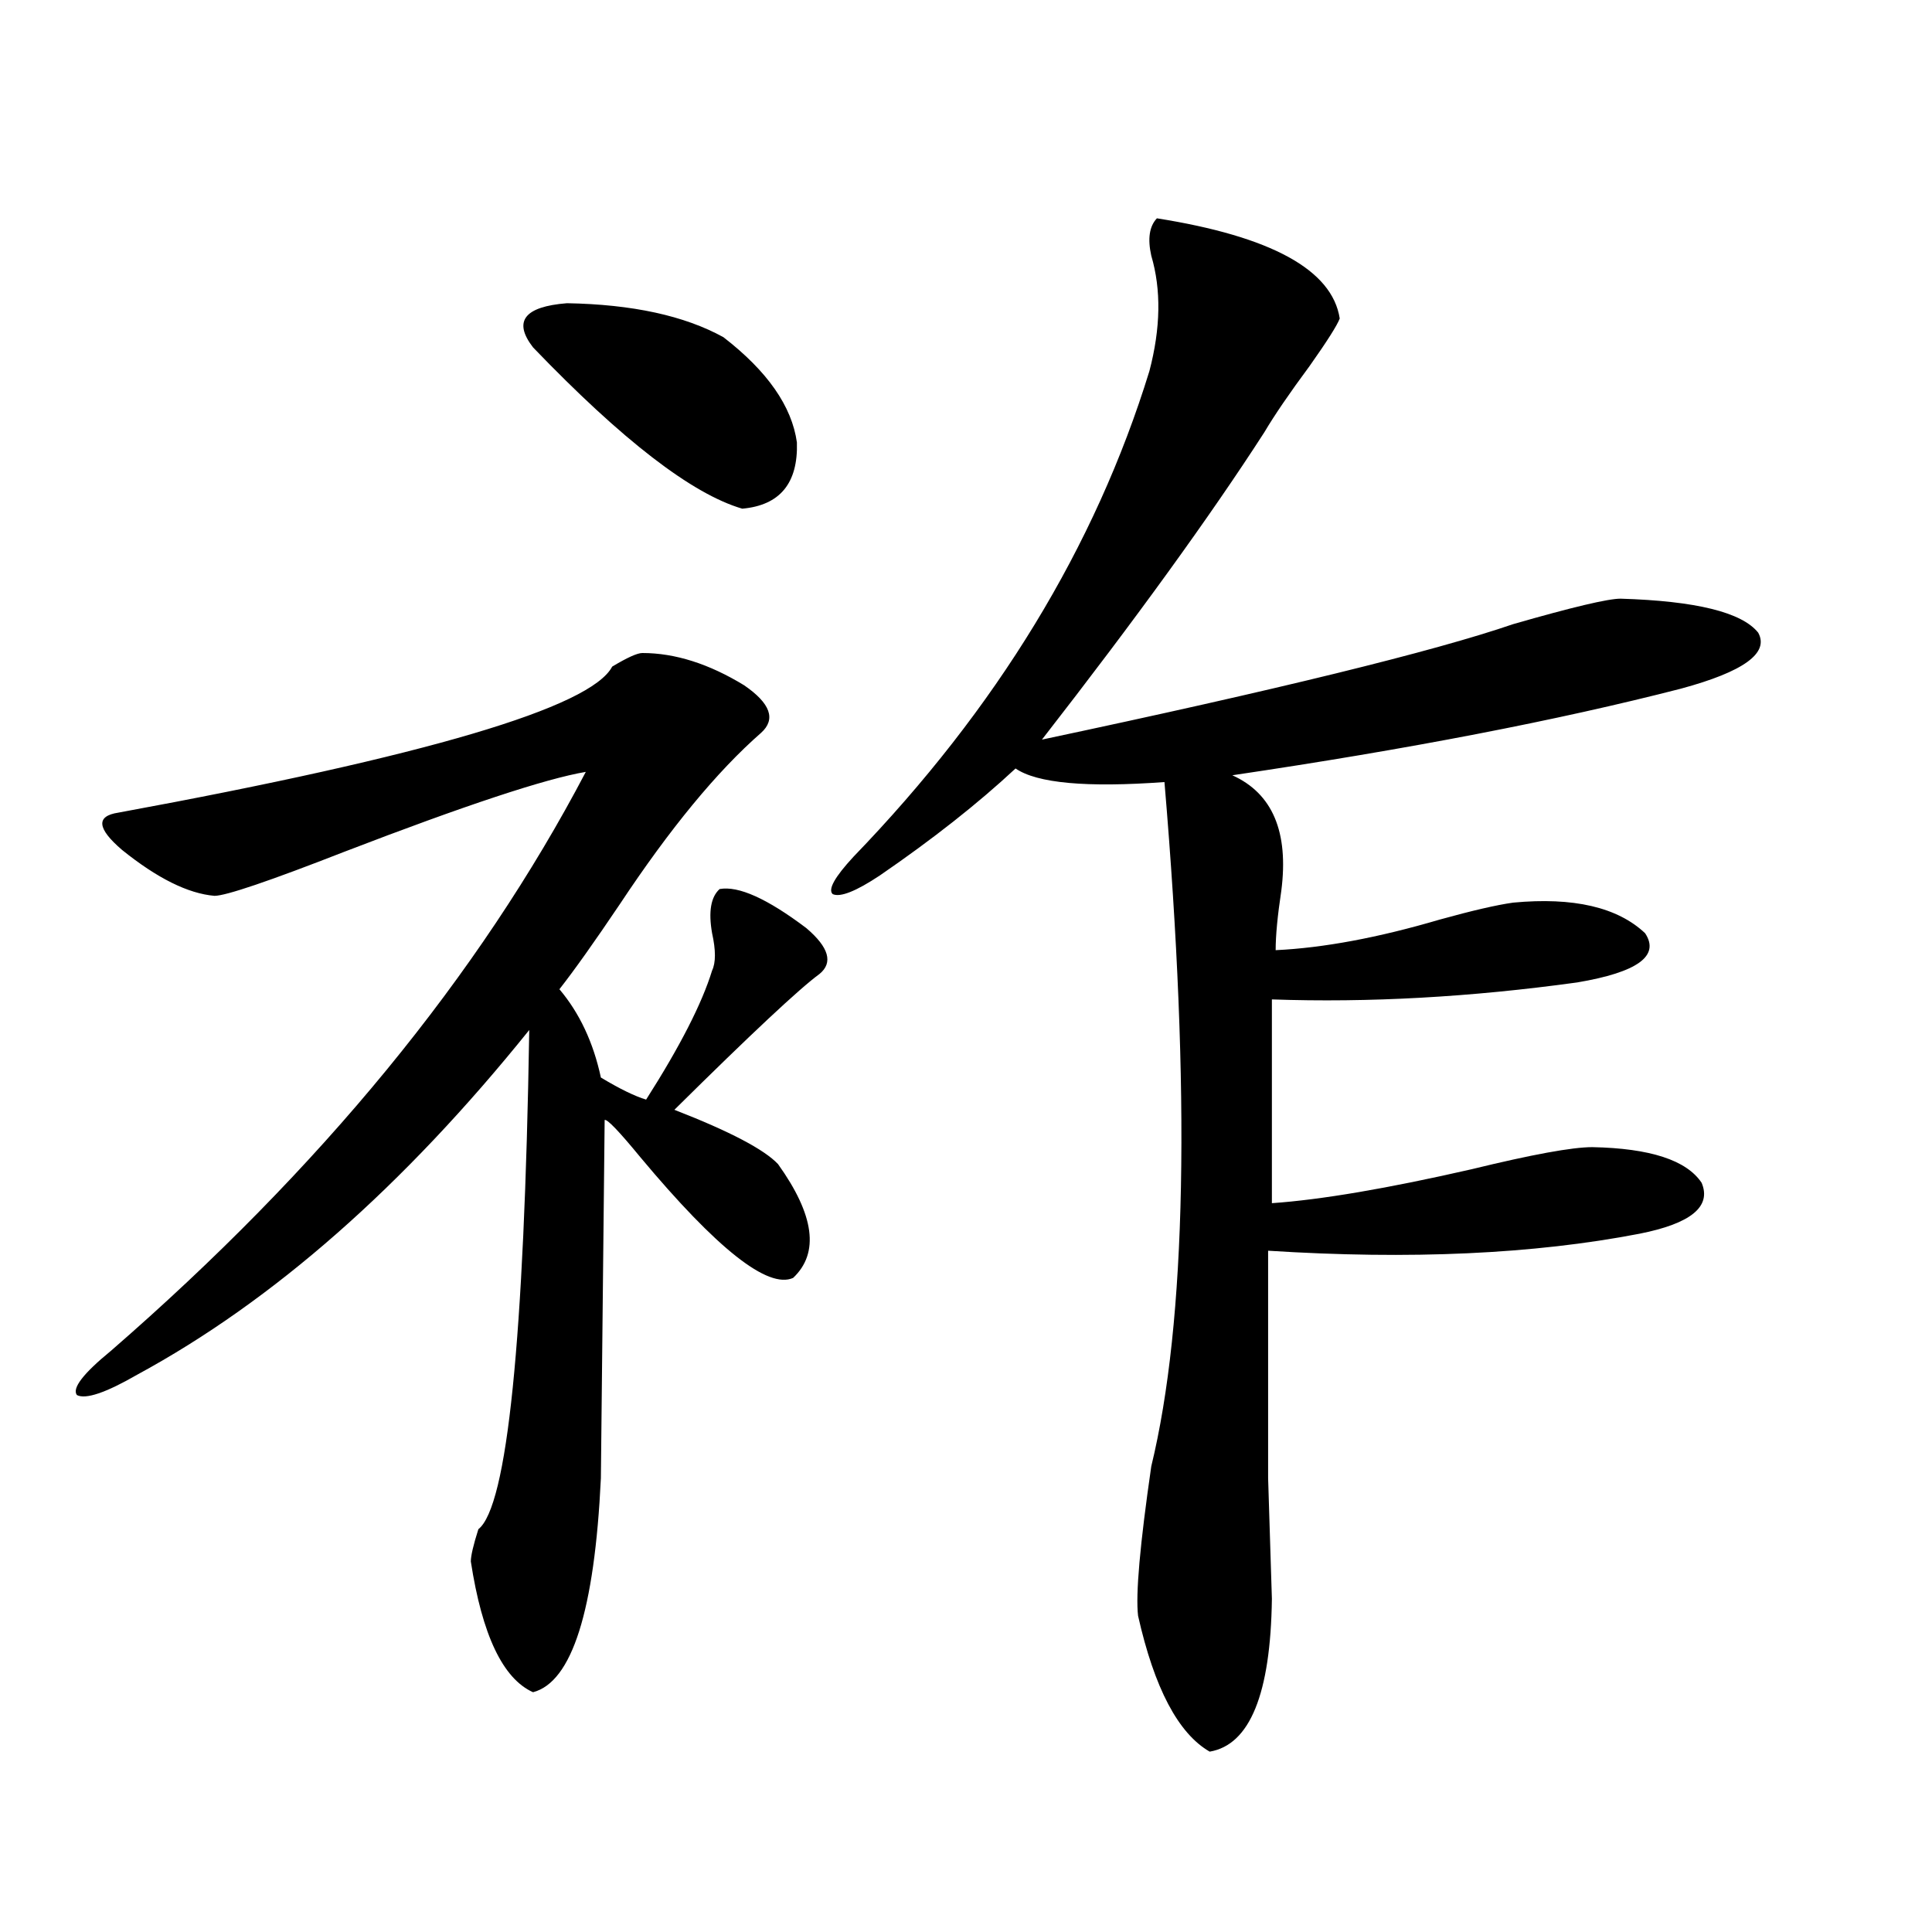 <?xml version="1.0" encoding="utf-8"?>
<!-- Generator: Adobe Illustrator 16.0.0, SVG Export Plug-In . SVG Version: 6.00 Build 0)  -->
<!DOCTYPE svg PUBLIC "-//W3C//DTD SVG 1.1//EN" "http://www.w3.org/Graphics/SVG/1.1/DTD/svg11.dtd">
<svg version="1.1" id="图层_1" xmlns="http://www.w3.org/2000/svg" xmlns:xlink="http://www.w3.org/1999/xlink" x="0px" y="0px"
	 width="1000px" height="1000px" viewBox="0 0 1000 1000" enable-background="new 0 0 1000 1000" xml:space="preserve">
<path d="M332.479,338c16.905,0,34.466,5.575,52.682,16.699c13.658,9.38,16.585,17.578,8.78,24.609
	c-22.773,19.927-47.163,49.521-73.169,88.77c-13.018,19.336-23.414,33.989-31.219,43.945c10.396,12.305,17.561,27.548,21.463,45.703
	c9.756,5.864,17.561,9.668,23.414,11.426c17.561-27.534,28.933-49.796,34.146-66.797c1.951-4.093,1.951-10.547,0-19.336
	c-1.951-11.124-0.655-18.745,3.902-22.852c9.756-1.758,24.71,4.985,44.877,20.215c11.707,9.97,13.979,17.88,6.829,23.73
	c-10.411,7.622-35.456,31.063-75.12,70.313c28.612,11.138,46.493,20.517,53.657,28.125c18.856,26.367,21.463,46.005,7.805,58.887
	c-13.018,5.864-39.358-14.941-79.022-62.402c-11.066-13.472-17.24-19.913-18.536-19.336l-1.951,185.449
	c-3.262,68.555-14.969,105.469-35.121,110.742c-15.609-7.031-26.341-29.595-32.194-67.676c0-2.925,1.296-8.487,3.902-16.699
	c14.954-11.714,23.734-97.847,26.341-258.398C208.9,613.977,141.265,673.454,71.022,711.535
	c-16.265,9.38-26.676,12.896-31.219,10.547c-2.606-3.516,3.247-11.124,17.561-22.852c108.61-94.331,190.56-194.238,245.848-299.707
	c-20.822,3.516-62.438,17.29-124.875,41.309c-39.023,15.243-61.462,22.852-67.315,22.852c-13.658-1.167-29.603-9.077-47.804-23.73
	c-13.018-11.124-13.658-17.578-1.951-19.336c159.341-29.292,244.537-54.492,255.604-75.586C324.675,340.349,329.873,338,332.479,338
	z M275.896,179.797c-10.411-13.472-4.558-21.094,17.561-22.852c33.811,0.591,60.807,6.454,80.974,17.578
	c22.759,17.578,35.441,35.747,38.048,54.492c0.641,21.094-8.78,32.52-28.292,34.277
	C358.165,255.685,322.068,227.849,275.896,179.797z M598.814,113c59.176,9.38,90.729,26.669,94.632,51.855
	c-1.311,3.516-6.509,11.728-15.609,24.609c-10.411,14.063-18.216,25.488-23.414,34.277c-27.972,43.368-66.34,96.392-115.119,159.082
	c121.613-25.776,202.922-45.703,243.896-59.766c30.563-8.789,49.1-13.184,55.608-13.184c39.023,1.181,62.758,7.031,71.218,17.578
	c5.854,10.547-7.484,20.215-39.999,29.004c-63.748,16.411-141.14,31.353-232.189,44.824c20.808,9.38,29.268,29.306,25.365,59.766
	c-1.951,12.896-2.927,23.153-2.927,30.762c24.71-1.167,53.002-6.44,84.876-15.82c16.905-4.683,29.588-7.608,38.048-8.789
	c31.219-2.925,53.978,2.349,68.291,15.82c7.805,11.728-3.902,20.215-35.121,25.488c-55.288,7.622-107.97,10.547-158.045,8.789
	v105.469c25.365-1.758,59.831-7.608,103.412-17.578c31.219-7.608,52.026-11.426,62.438-11.426
	c29.908,0.591,48.779,6.743,56.584,18.457c5.198,12.305-5.533,21.094-32.194,26.367c-54.633,10.547-118.701,13.485-192.19,8.789
	c0,38.095,0,63.872,0,77.344c0,16.411,0,29.883,0,40.43c0.641,20.517,1.296,41.309,1.951,62.402
	c-0.655,49.219-11.387,75.586-32.194,79.102c-16.265-9.38-28.627-32.821-37.072-70.313c-1.311-11.138,0.976-36.914,6.829-77.344
	c18.201-74.995,20.487-193.058,6.829-354.199c-40.334,2.938-66.02,0.591-77.071-7.031c-19.512,18.169-42.926,36.626-70.242,55.371
	c-12.362,8.212-20.487,11.426-24.39,9.668c-2.606-2.335,0.976-8.789,10.731-19.336c74.145-76.753,125.195-160.538,153.167-251.367
	c5.854-22.261,6.174-42.188,0.976-59.766C593.937,123.547,594.912,117.106,598.814,113z"/>
</svg>
